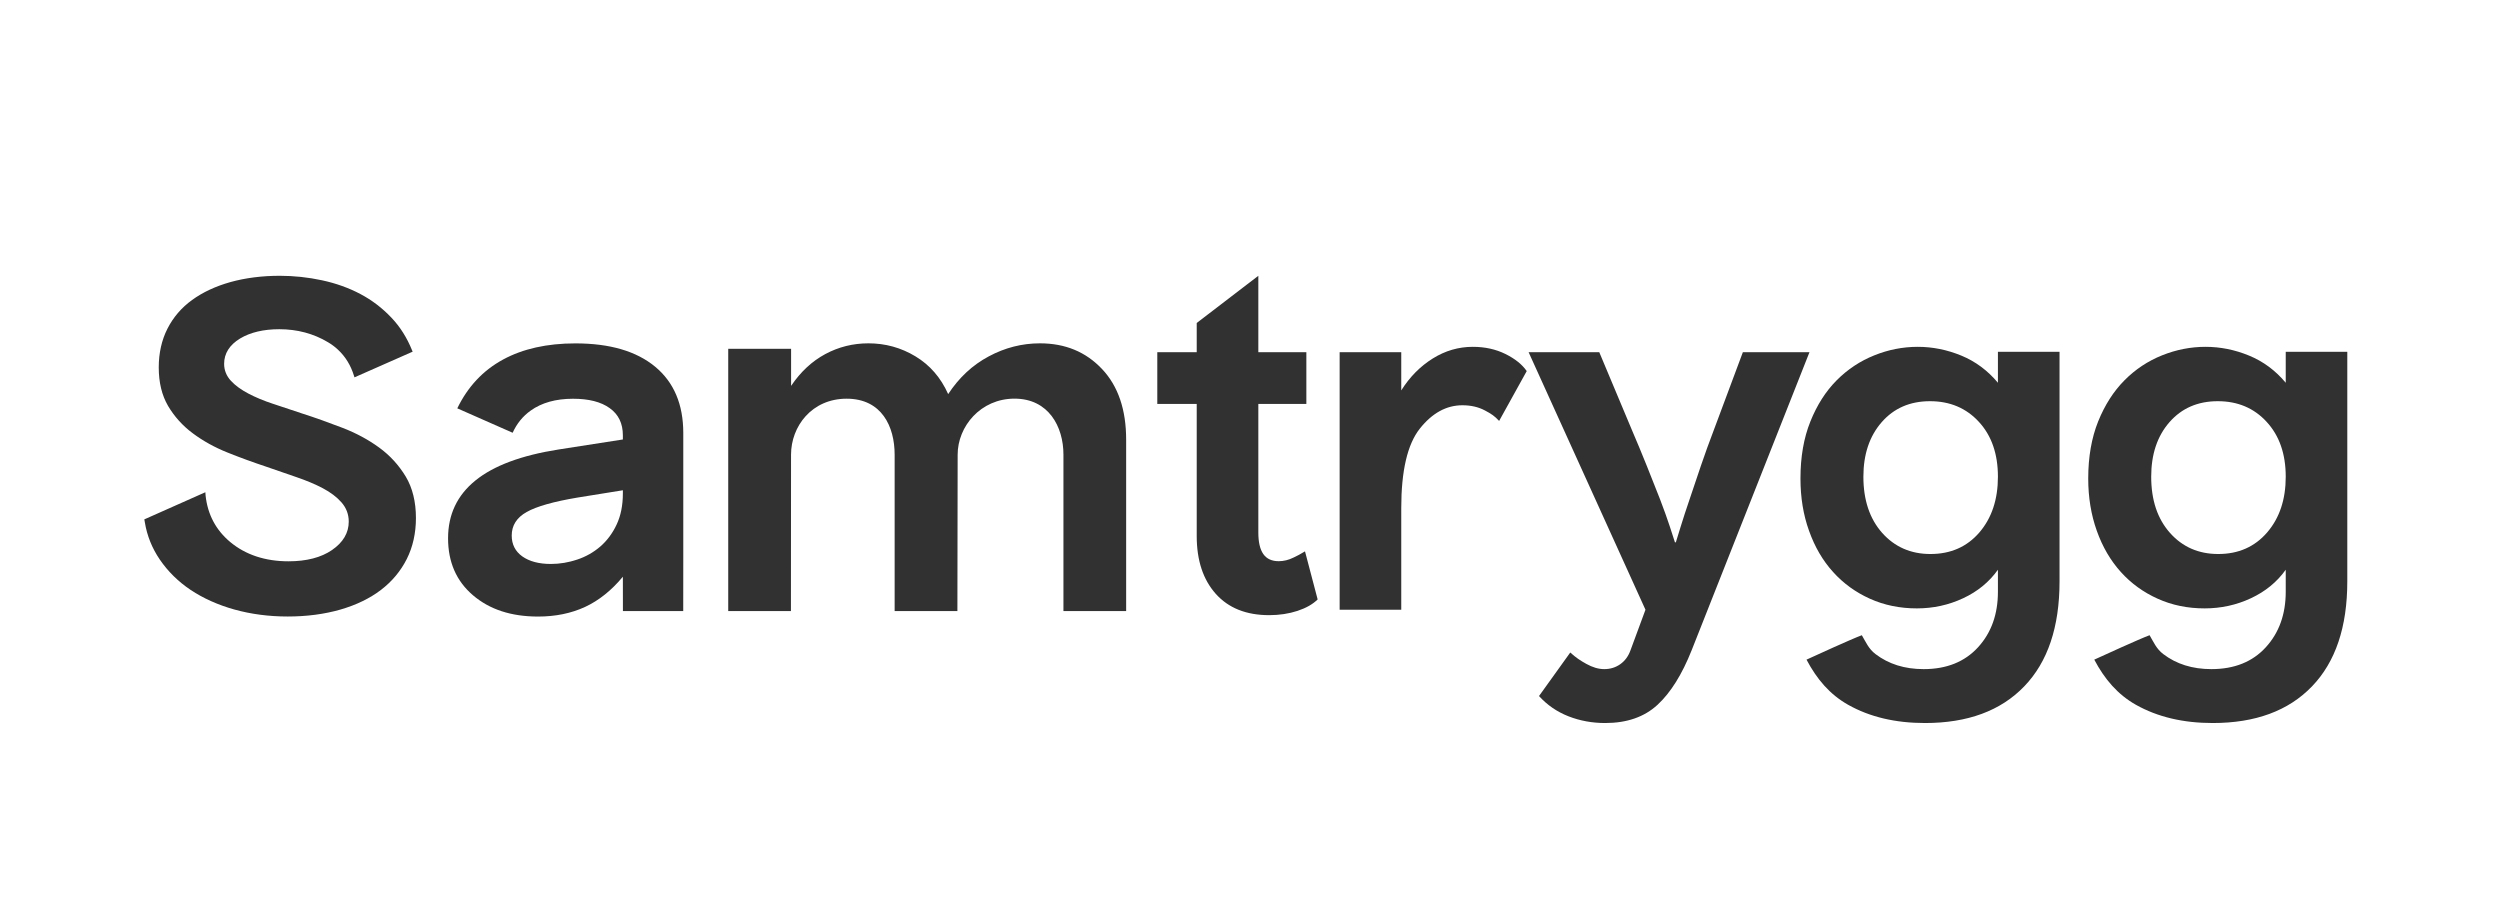 <svg xmlns="http://www.w3.org/2000/svg" xmlns:xlink="http://www.w3.org/1999/xlink" width="250" zoomAndPan="magnify" viewBox="0 0 187.5 67.5" height="90" preserveAspectRatio="xMidYMid meet" version="1.0"><path fill="#313131" d="M 51.246 41.711 C 51.246 42.492 51.242 45.828 51.242 45.828 L 46.719 45.828 L 46.715 43.254 C 45.859 44.285 44.914 45.039 43.879 45.52 C 42.84 46 41.664 46.242 40.352 46.242 C 38.344 46.242 36.719 45.711 35.473 44.645 C 34.227 43.582 33.605 42.156 33.605 40.371 C 33.605 38.59 34.289 37.141 35.664 36.031 C 37.035 34.922 39.105 34.152 41.871 33.715 L 46.715 32.961 L 46.715 32.652 C 46.715 31.758 46.387 31.078 45.727 30.609 C 45.07 30.137 44.156 29.906 42.977 29.906 C 41.688 29.906 40.625 30.203 39.797 30.797 C 39.207 31.219 38.758 31.773 38.449 32.457 L 34.297 30.625 C 35.082 29.004 36.223 27.785 37.723 26.969 C 39.219 26.156 41.031 25.754 43.152 25.754 C 45.734 25.754 47.727 26.336 49.137 27.504 C 50.543 28.668 51.246 30.328 51.246 32.48 Z M 38.379 40.168 C 38.379 40.828 38.645 41.352 39.172 41.73 C 39.703 42.105 40.418 42.297 41.316 42.297 C 41.984 42.297 42.645 42.184 43.289 41.969 C 43.938 41.754 44.512 41.426 45.02 40.992 C 45.523 40.555 45.938 40.004 46.246 39.344 C 46.559 38.68 46.715 37.902 46.715 37.008 L 46.715 36.77 L 43.324 37.316 C 41.527 37.617 40.254 37.977 39.504 38.398 C 38.75 38.82 38.379 39.41 38.379 40.168 " fill-opacity="1" fill-rule="nonzero"/><path fill="#313131" d="M 82.648 27.672 C 81.438 26.391 79.891 25.75 77.996 25.75 C 76.66 25.75 75.379 26.074 74.16 26.727 C 72.934 27.379 71.922 28.324 71.113 29.559 C 70.562 28.324 69.742 27.379 68.66 26.727 C 67.578 26.074 66.402 25.75 65.133 25.75 C 63.98 25.75 62.902 26.016 61.898 26.555 C 60.895 27.094 60.047 27.887 59.332 28.941 L 59.332 26.16 L 54.617 26.16 L 54.617 45.828 L 59.32 45.828 L 59.328 34.098 C 59.328 31.984 60.875 29.902 63.5 29.902 C 66.125 29.902 67.098 31.984 67.098 34.098 L 67.098 45.828 L 71.805 45.828 L 71.824 34.098 C 71.824 31.984 73.543 29.898 76.09 29.898 C 78.633 29.898 79.758 31.988 79.758 34.098 L 79.758 45.828 L 84.461 45.828 L 84.461 32.988 C 84.465 30.727 83.859 28.949 82.648 27.672 Z M 82.648 27.672 " fill-opacity="1" fill-rule="nonzero"/><path fill="#313131" d="M 21.578 46.238 C 20.172 46.238 18.832 46.062 17.582 45.715 C 16.34 45.367 15.238 44.871 14.301 44.246 C 13.371 43.625 12.594 42.859 11.984 41.965 C 11.406 41.117 11.027 40.18 10.863 39.172 L 10.824 38.953 C 10.824 38.953 14.316 37.402 15.402 36.918 C 15.406 37.035 15.418 37.156 15.418 37.156 C 15.57 38.586 16.195 39.762 17.277 40.66 C 18.426 41.613 19.898 42.098 21.641 42.098 C 22.988 42.098 24.086 41.812 24.898 41.254 C 25.734 40.68 26.156 39.965 26.156 39.121 C 26.156 38.57 25.969 38.082 25.605 37.672 C 25.258 37.277 24.789 36.922 24.203 36.613 C 23.633 36.312 22.965 36.035 22.223 35.781 C 21.484 35.531 20.723 35.266 19.938 34.992 C 18.965 34.668 17.996 34.316 17.039 33.93 C 16.094 33.551 15.219 33.066 14.457 32.496 C 13.695 31.93 13.074 31.238 12.605 30.445 C 12.141 29.652 11.906 28.684 11.906 27.559 C 11.906 26.473 12.129 25.492 12.562 24.645 C 12.992 23.797 13.617 23.07 14.406 22.5 C 15.199 21.922 16.168 21.469 17.281 21.156 C 18.402 20.844 19.648 20.684 20.984 20.684 C 22.043 20.684 23.113 20.797 24.156 21.023 C 25.195 21.246 26.164 21.594 27.027 22.051 C 27.895 22.508 28.68 23.109 29.363 23.832 C 30.008 24.512 30.523 25.328 30.898 26.258 L 30.949 26.375 L 26.586 28.301 L 26.547 28.18 C 26.305 27.391 25.898 26.734 25.34 26.219 C 25.121 26.012 24.867 25.824 24.594 25.664 C 23.52 25.02 22.289 24.691 20.949 24.691 C 19.766 24.691 18.777 24.926 18.008 25.387 C 17.215 25.867 16.809 26.512 16.809 27.285 C 16.809 27.77 16.984 28.203 17.328 28.57 C 17.652 28.918 18.09 29.234 18.625 29.516 C 19.152 29.793 19.773 30.055 20.473 30.285 L 22.648 31.008 C 23.637 31.324 24.656 31.691 25.684 32.086 C 26.699 32.477 27.629 32.977 28.441 33.57 C 29.246 34.156 29.914 34.887 30.43 35.742 C 30.938 36.59 31.195 37.637 31.195 38.852 C 31.195 39.98 30.965 41.016 30.508 41.926 C 30.051 42.832 29.402 43.609 28.574 44.242 C 27.746 44.875 26.719 45.375 25.527 45.719 C 24.336 46.062 23.008 46.238 21.578 46.238 Z M 21.578 46.238 " fill-opacity="1" fill-rule="nonzero"/><path fill="#313131" d="M 98.824 44.957 C 98.461 45.316 97.957 45.602 97.312 45.816 C 96.668 46.027 95.957 46.137 95.188 46.137 C 93.469 46.137 92.133 45.602 91.18 44.535 C 90.23 43.469 89.754 42.023 89.754 40.203 L 89.754 30.293 L 86.797 30.293 L 86.797 26.414 L 89.754 26.414 L 89.754 24.223 L 94.375 20.684 L 94.375 26.414 L 97.977 26.414 L 97.977 30.293 L 94.375 30.293 L 94.375 39.934 C 94.375 40.652 94.496 41.191 94.746 41.551 C 94.996 41.91 95.383 42.09 95.902 42.09 C 96.285 42.09 96.652 41.996 97.008 41.82 C 97.363 41.648 97.453 41.605 97.875 41.352 Z M 98.824 44.957 " fill-opacity="1" fill-rule="nonzero"/><path fill="#313131" d="M 100.473 45.73 L 100.473 26.414 L 105.094 26.414 L 105.094 29.281 C 105.73 28.27 106.516 27.473 107.457 26.887 C 108.395 26.301 109.398 26.012 110.461 26.012 C 111.367 26.012 112.184 26.191 112.91 26.551 C 113.633 26.91 114.164 27.336 114.504 27.832 L 112.434 31.57 C 112.094 31.199 111.852 31.039 111.363 30.781 C 110.875 30.523 110.316 30.395 109.68 30.395 C 108.48 30.395 107.418 30.977 106.488 32.145 C 105.559 33.316 105.094 35.305 105.094 38.113 L 105.094 45.73 Z M 100.473 45.73 " fill-opacity="1" fill-rule="nonzero"/><path fill="#313131" d="M 126.875 48.766 C 126.152 50.586 125.297 51.953 124.312 52.863 C 123.324 53.773 122.02 54.227 120.387 54.227 C 119.414 54.227 118.496 54.059 117.637 53.723 C 116.773 53.383 116.039 52.879 115.426 52.203 L 117.77 48.938 C 118.199 49.328 118.512 49.535 118.977 49.793 C 119.441 50.051 119.887 50.184 120.32 50.184 C 120.773 50.184 121.176 50.059 121.523 49.812 C 121.875 49.562 122.129 49.215 122.289 48.766 L 123.41 45.73 L 114.645 26.414 L 119.945 26.414 L 122.391 32.246 C 122.777 33.145 123.152 34.047 123.512 34.945 C 123.875 35.844 124.203 36.676 124.5 37.438 C 124.793 38.203 125.035 38.879 125.227 39.461 C 125.422 40.047 125.551 40.449 125.621 40.676 L 125.688 40.676 C 125.754 40.449 125.879 40.047 126.062 39.461 C 126.242 38.879 126.461 38.203 126.723 37.438 C 126.984 36.676 127.266 35.836 127.57 34.926 C 127.879 34.016 128.203 33.125 128.539 32.246 L 130.715 26.414 L 135.711 26.414 Z M 126.875 48.766 " fill-opacity="1" fill-rule="nonzero"/><path fill="#313131" d="M 139.754 35.754 C 139.754 37.508 140.227 38.91 141.164 39.969 C 142.105 41.023 143.312 41.551 144.781 41.551 C 146.301 41.551 147.523 41.012 148.453 39.934 C 149.379 38.855 149.844 37.461 149.844 35.754 C 149.844 34.047 149.371 32.676 148.418 31.641 C 147.469 30.605 146.242 30.09 144.75 30.09 C 143.254 30.09 142.047 30.613 141.133 31.656 C 140.215 32.703 139.754 34.066 139.754 35.754 Z M 154.465 43.609 C 154.465 47.023 153.582 49.648 151.816 51.48 C 150.051 53.312 147.57 54.227 144.375 54.227 C 142.156 54.227 140.234 53.773 138.617 52.863 C 137.242 52.09 136.266 50.945 135.488 49.473 C 136.094 49.195 138.875 47.922 139.637 47.641 C 139.945 48.164 140.145 48.66 140.656 49.051 C 141.641 49.805 142.848 50.184 144.273 50.184 C 145.996 50.184 147.352 49.637 148.352 48.547 C 149.348 47.457 149.844 46.07 149.844 44.383 L 149.844 42.73 C 149.188 43.652 148.316 44.367 147.23 44.871 C 146.141 45.379 144.988 45.629 143.766 45.629 C 142.496 45.629 141.324 45.391 140.246 44.906 C 139.172 44.422 138.25 43.754 137.48 42.898 C 136.707 42.047 136.109 41.02 135.68 39.816 C 135.246 38.613 135.035 37.305 135.035 35.887 C 135.035 34.27 135.281 32.844 135.781 31.605 C 136.277 30.371 136.934 29.344 137.75 28.523 C 138.566 27.703 139.508 27.078 140.57 26.652 C 141.633 26.223 142.723 26.012 143.832 26.012 C 144.941 26.012 146.027 26.23 147.094 26.668 C 148.156 27.105 149.074 27.785 149.844 28.707 L 149.844 26.383 L 154.465 26.383 Z M 154.465 43.609 " fill-opacity="1" fill-rule="nonzero"/><path fill="#313131" d="M 161.34 35.754 C 161.34 37.508 161.809 38.91 162.75 39.969 C 163.688 41.023 164.895 41.551 166.367 41.551 C 167.883 41.551 169.105 41.012 170.035 39.934 C 170.965 38.855 171.43 37.461 171.43 35.754 C 171.43 34.047 170.953 32.676 170 31.641 C 169.051 30.605 167.828 30.09 166.332 30.09 C 164.836 30.09 163.633 30.613 162.715 31.656 C 161.797 32.703 161.34 34.066 161.34 35.754 Z M 176.047 43.609 C 176.047 47.023 175.164 49.648 173.398 51.48 C 171.633 53.312 169.152 54.227 165.957 54.227 C 163.738 54.227 161.82 53.773 160.199 52.863 C 158.828 52.09 157.848 50.945 157.07 49.473 C 157.676 49.195 160.457 47.922 161.219 47.641 C 161.527 48.164 161.727 48.66 162.238 49.051 C 163.223 49.805 164.43 50.184 165.855 50.184 C 167.578 50.184 168.938 49.637 169.934 48.547 C 170.93 47.457 171.43 46.07 171.43 44.383 L 171.43 42.73 C 170.773 43.652 169.898 44.367 168.812 44.871 C 167.727 45.379 166.57 45.629 165.348 45.629 C 164.078 45.629 162.906 45.391 161.832 44.906 C 160.754 44.422 159.832 43.754 159.062 42.898 C 158.293 42.047 157.691 41.02 157.262 39.816 C 156.832 38.613 156.617 37.305 156.617 35.887 C 156.617 34.27 156.867 32.844 157.363 31.605 C 157.863 30.371 158.52 29.344 159.336 28.523 C 160.148 27.703 161.09 27.078 162.152 26.652 C 163.219 26.223 164.305 26.012 165.414 26.012 C 166.523 26.012 167.613 26.23 168.676 26.668 C 169.742 27.105 170.66 27.785 171.43 28.707 L 171.43 26.383 L 176.047 26.383 Z M 176.047 43.609 " fill-opacity="1" fill-rule="nonzero"/></svg>
